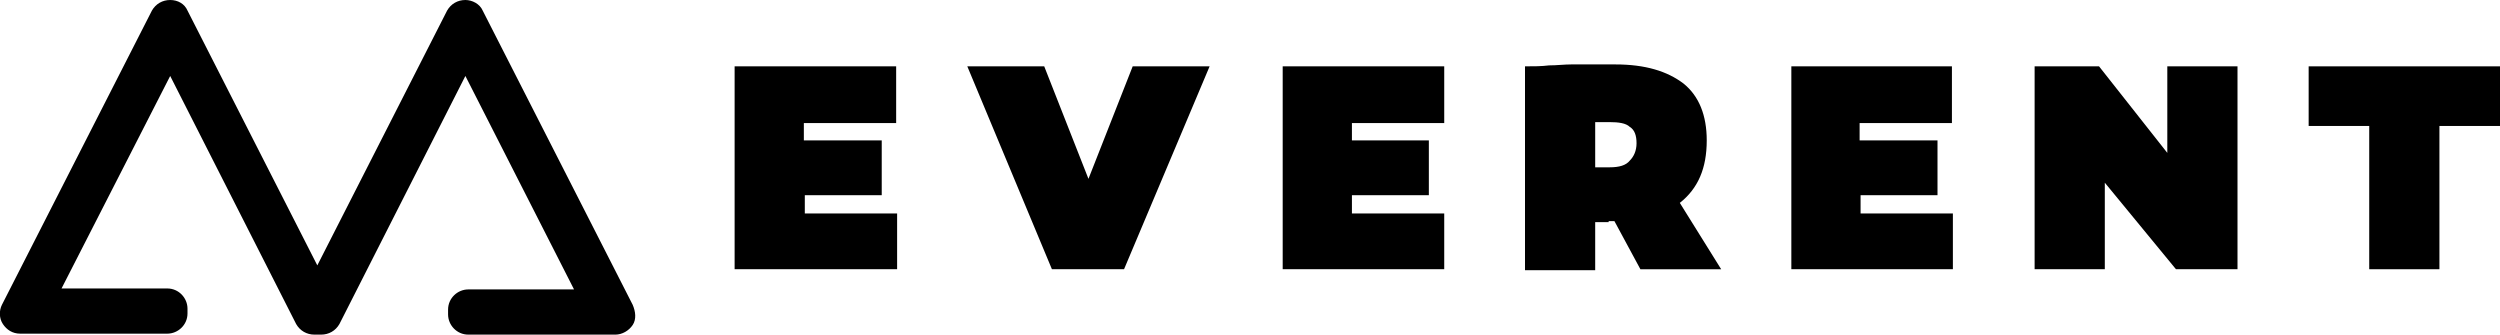 <svg xmlns="http://www.w3.org/2000/svg" xmlns:xlink="http://www.w3.org/1999/xlink" id="Capa_1" x="0px" y="0px" viewBox="0 0 260 34.8" style="enable-background:new 0 0 260 34.8;" xml:space="preserve"><path d="M65.8,31.7L50.2,1.1C49.9,0.4,49.1,0,48.4,0c-0.8,0-1.5,0.4-1.9,1.1L33,27.6L19.5,1.1C19.2,0.4,18.5,0,17.7,0 c-0.8,0-1.5,0.4-1.9,1.1L0.2,31.7c-0.3,0.6-0.3,1.4,0.1,2c0.4,0.6,1,1,1.8,1h0.3h0h0.3h14.7c1.1,0,2.1-0.9,2.1-2.1v-0.5 c0-1.1-0.9-2.1-2.1-2.1H6.4L17.7,7.9l13.1,25.8c0.4,0.7,1.1,1.1,1.9,1.1h0.1H33h0.1h0.2h0.1c0.8,0,1.5-0.4,1.9-1.1L48.4,7.9 l11.3,22.2h-11c-1.1,0-2.1,0.9-2.1,2.1v0.5c0,1.1,0.9,2.1,2.1,2.1h14.7h0.3H64c0.7,0,1.4-0.4,1.8-1S66.1,32.4,65.8,31.7z"></path><g>	<path d="M91.7,14.7v5.6h-8v1.9h9.6V28H76.4V6.9h16.8v5.9h-9.6v1.8H91.7z"></path>	<path d="M109.4,28l-8.8-21.1h8l4.6,11.7l4.6-11.7h8L116.9,28H109.4z"></path>	<path d="M148.6,14.7v5.6h-8v1.9h9.6V28h-16.8V6.9h16.8v5.9h-9.6v1.8H148.6z"></path>	<path d="M167.3,23.1h-1.4v5h-7.3V6.9c0.9,0,1.7,0,2.5-0.1c0.8,0,1.6-0.1,2.3-0.1c0.8,0,1.5,0,2.3,0c0.8,0,1.5,0,2.3,0  c3.1,0,5.4,0.7,7.1,2c1.6,1.3,2.4,3.3,2.4,5.9c0,2.9-0.9,5-2.8,6.5l4.3,6.9h-8.4l-2.7-5H167.3z M167.4,17.4c1,0,1.7-0.2,2.1-0.7  c0.4-0.4,0.7-1,0.7-1.8c0-0.8-0.2-1.4-0.7-1.7c-0.4-0.4-1.2-0.5-2.1-0.5h-1.5v4.7H167.4z"></path>	<path d="M201.5,14.7v5.6h-8v1.9h9.6V28h-16.8V6.9H203v5.9h-9.6v1.8H201.5z"></path>	<path d="M232.6,28h-6.3l-7.4-9v9h-7.3V6.9h6.7l7.1,9v-9h7.3V28z"></path>	<path d="M253.7,28h-7.3V13.1h-6.3V6.9H260v6.2h-6.3V28z"></path></g></svg>
